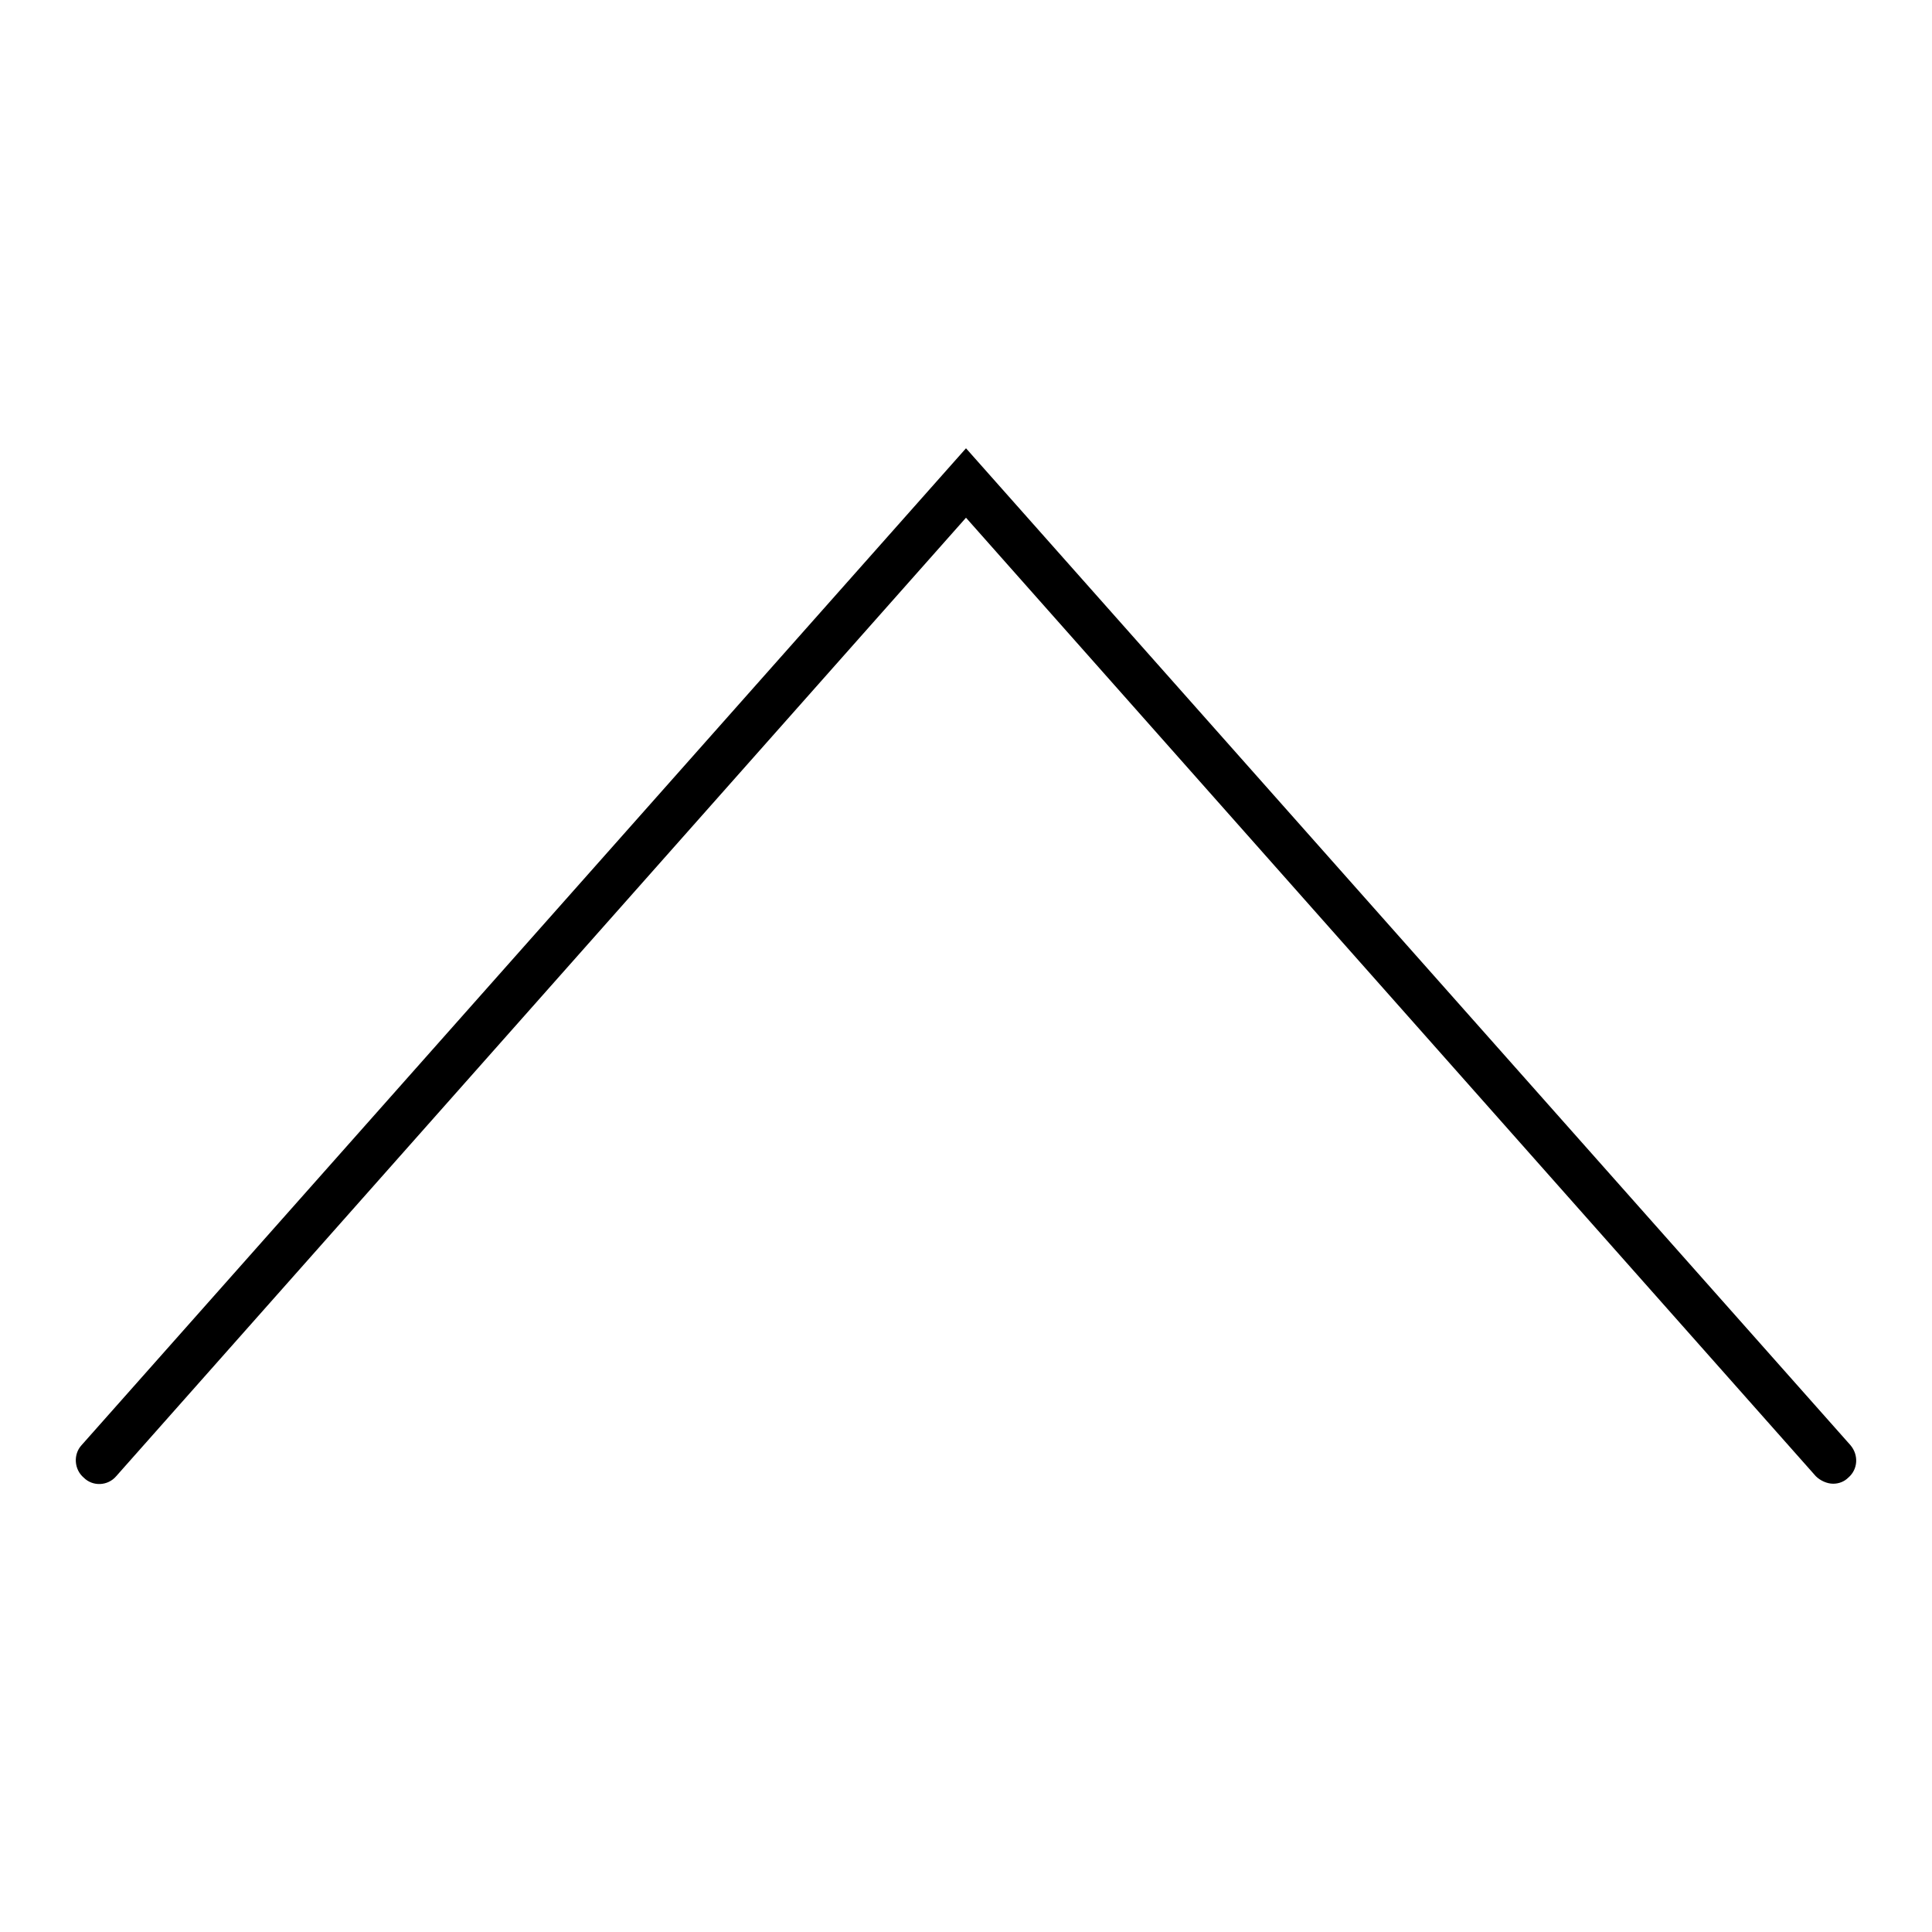 <?xml version="1.0" encoding="utf-8"?>
<!-- Svg Vector Icons : http://www.onlinewebfonts.com/icon -->
<!DOCTYPE svg PUBLIC "-//W3C//DTD SVG 1.1//EN" "http://www.w3.org/Graphics/SVG/1.1/DTD/svg11.dtd">
<svg version="1.1" xmlns="http://www.w3.org/2000/svg" xmlns:xlink="http://www.w3.org/1999/xlink" x="0px" y="0px" viewBox="0 0 256 256" enable-background="new 0 0 256 256" xml:space="preserve">
<g><g><path fill="#000000" d="M242.9,196.6c-0.8,0-1.7-0.4-2.3-1L128,68.6L15.4,195.6c-1.1,1.3-3.1,1.4-4.3,0.2c-1.3-1.1-1.4-3.1-0.3-4.3L128,59.4l117.2,132.1c1.1,1.3,1,3.2-0.3,4.3C244.4,196.3,243.7,196.6,242.9,196.6z"/></g></g>
</svg>